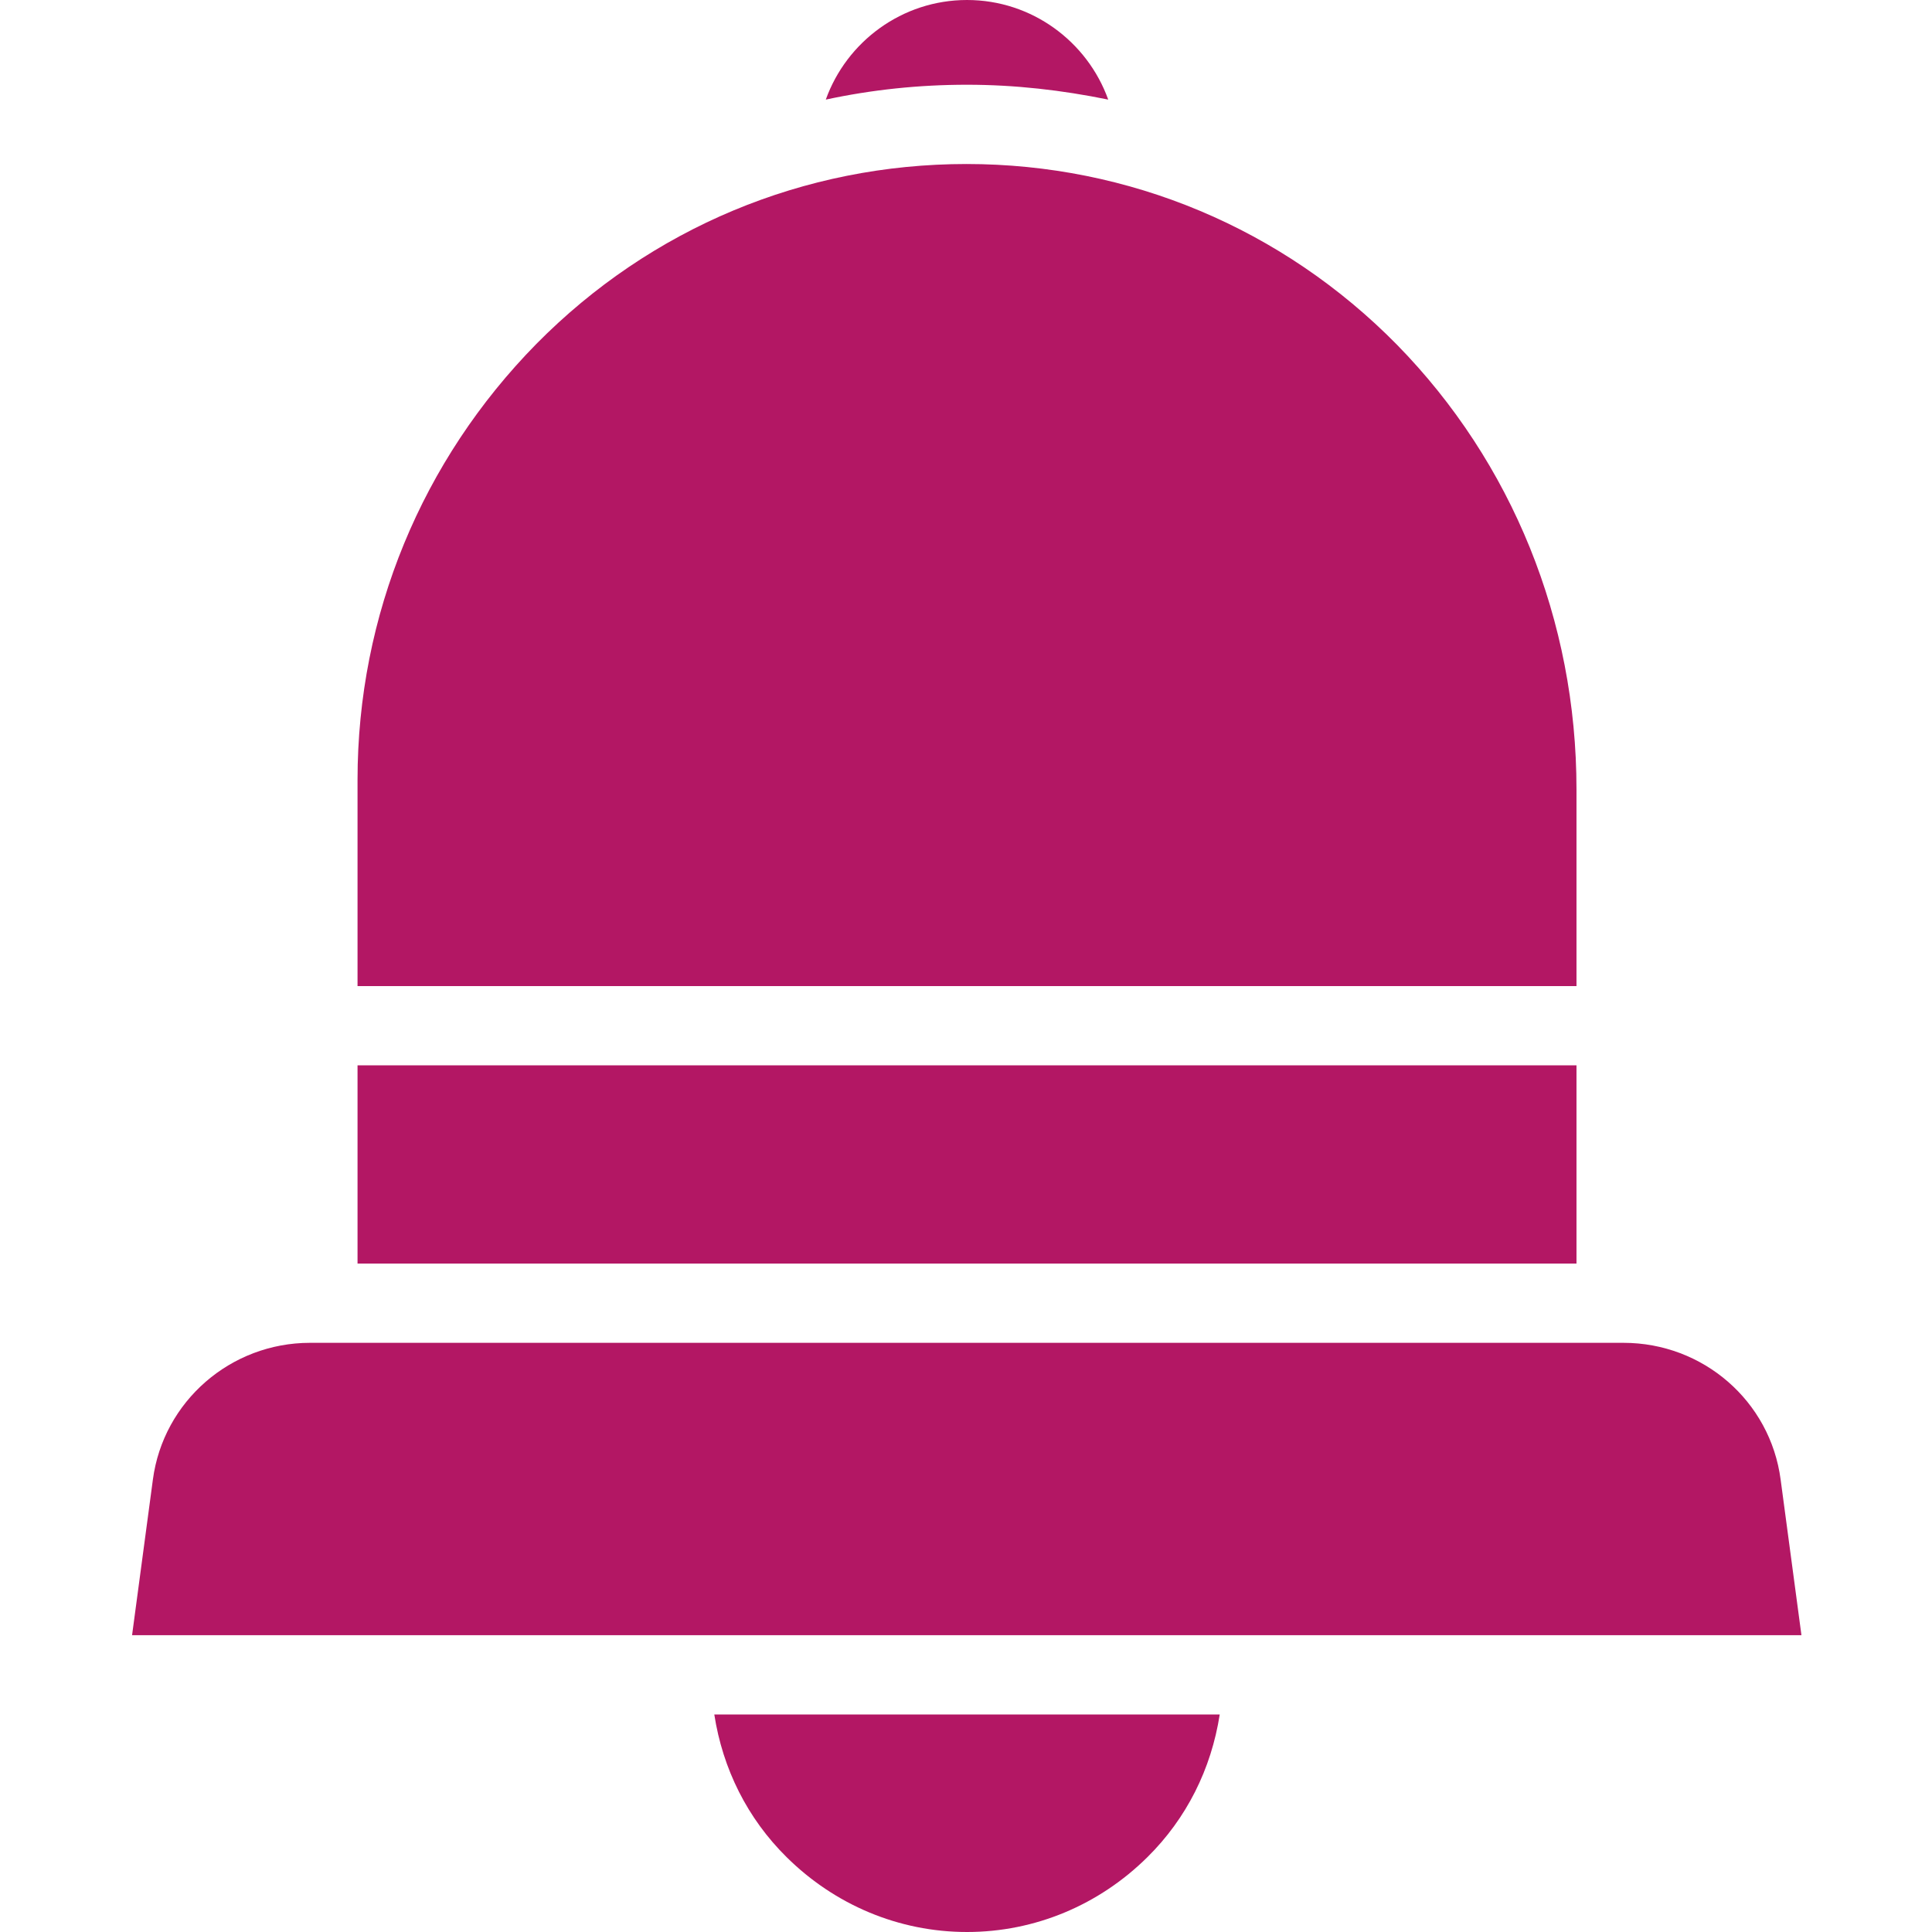 <svg xmlns="http://www.w3.org/2000/svg" version="1.1" viewBox="-35 0 512 512" width="25" height="25">
<g id="surface1">
<path d="M 382.785 334.855 L 59.75 334.855 L 59.75 282.328 L 382.785 282.328 Z M 221.266 0 C 238.469 0 253.176 11.031 258.691 26.395 C 246.48 23.898 234.004 22.457 221.266 22.457 C 208.531 22.457 196.055 23.77 183.844 26.395 C 189.359 11.031 204.062 0 221.266 0 Z M 107.152 91.133 C 137.488 60.406 178.062 43.465 221.137 43.465 C 264.207 43.465 304.914 60.539 335.25 91.395 C 365.715 122.52 382.785 164.406 382.785 209.188 L 382.785 261.32 L 59.75 261.32 L 59.75 206.691 C 59.75 162.961 76.82 121.992 107.152 91.133 Z M 269.066 492.172 C 256.328 504.777 239.387 512 221.266 512 C 203.145 512 186.207 504.777 173.469 492.172 C 163.094 481.93 156.527 468.797 154.297 454.352 L 288.238 454.352 C 286.004 468.797 279.441 481.93 269.066 492.172 Z M 0 433.344 L 5.516 392.109 C 8.273 371.359 26.133 355.863 47.141 355.863 L 395.262 355.863 C 416.27 355.863 434.129 371.23 436.887 392.109 L 442.402 433.344 Z M 0 433.344 " style=" stroke:none;fill-rule:nonzero;fill:#b31764;fill-opacity:1;" />
</g>
</svg>